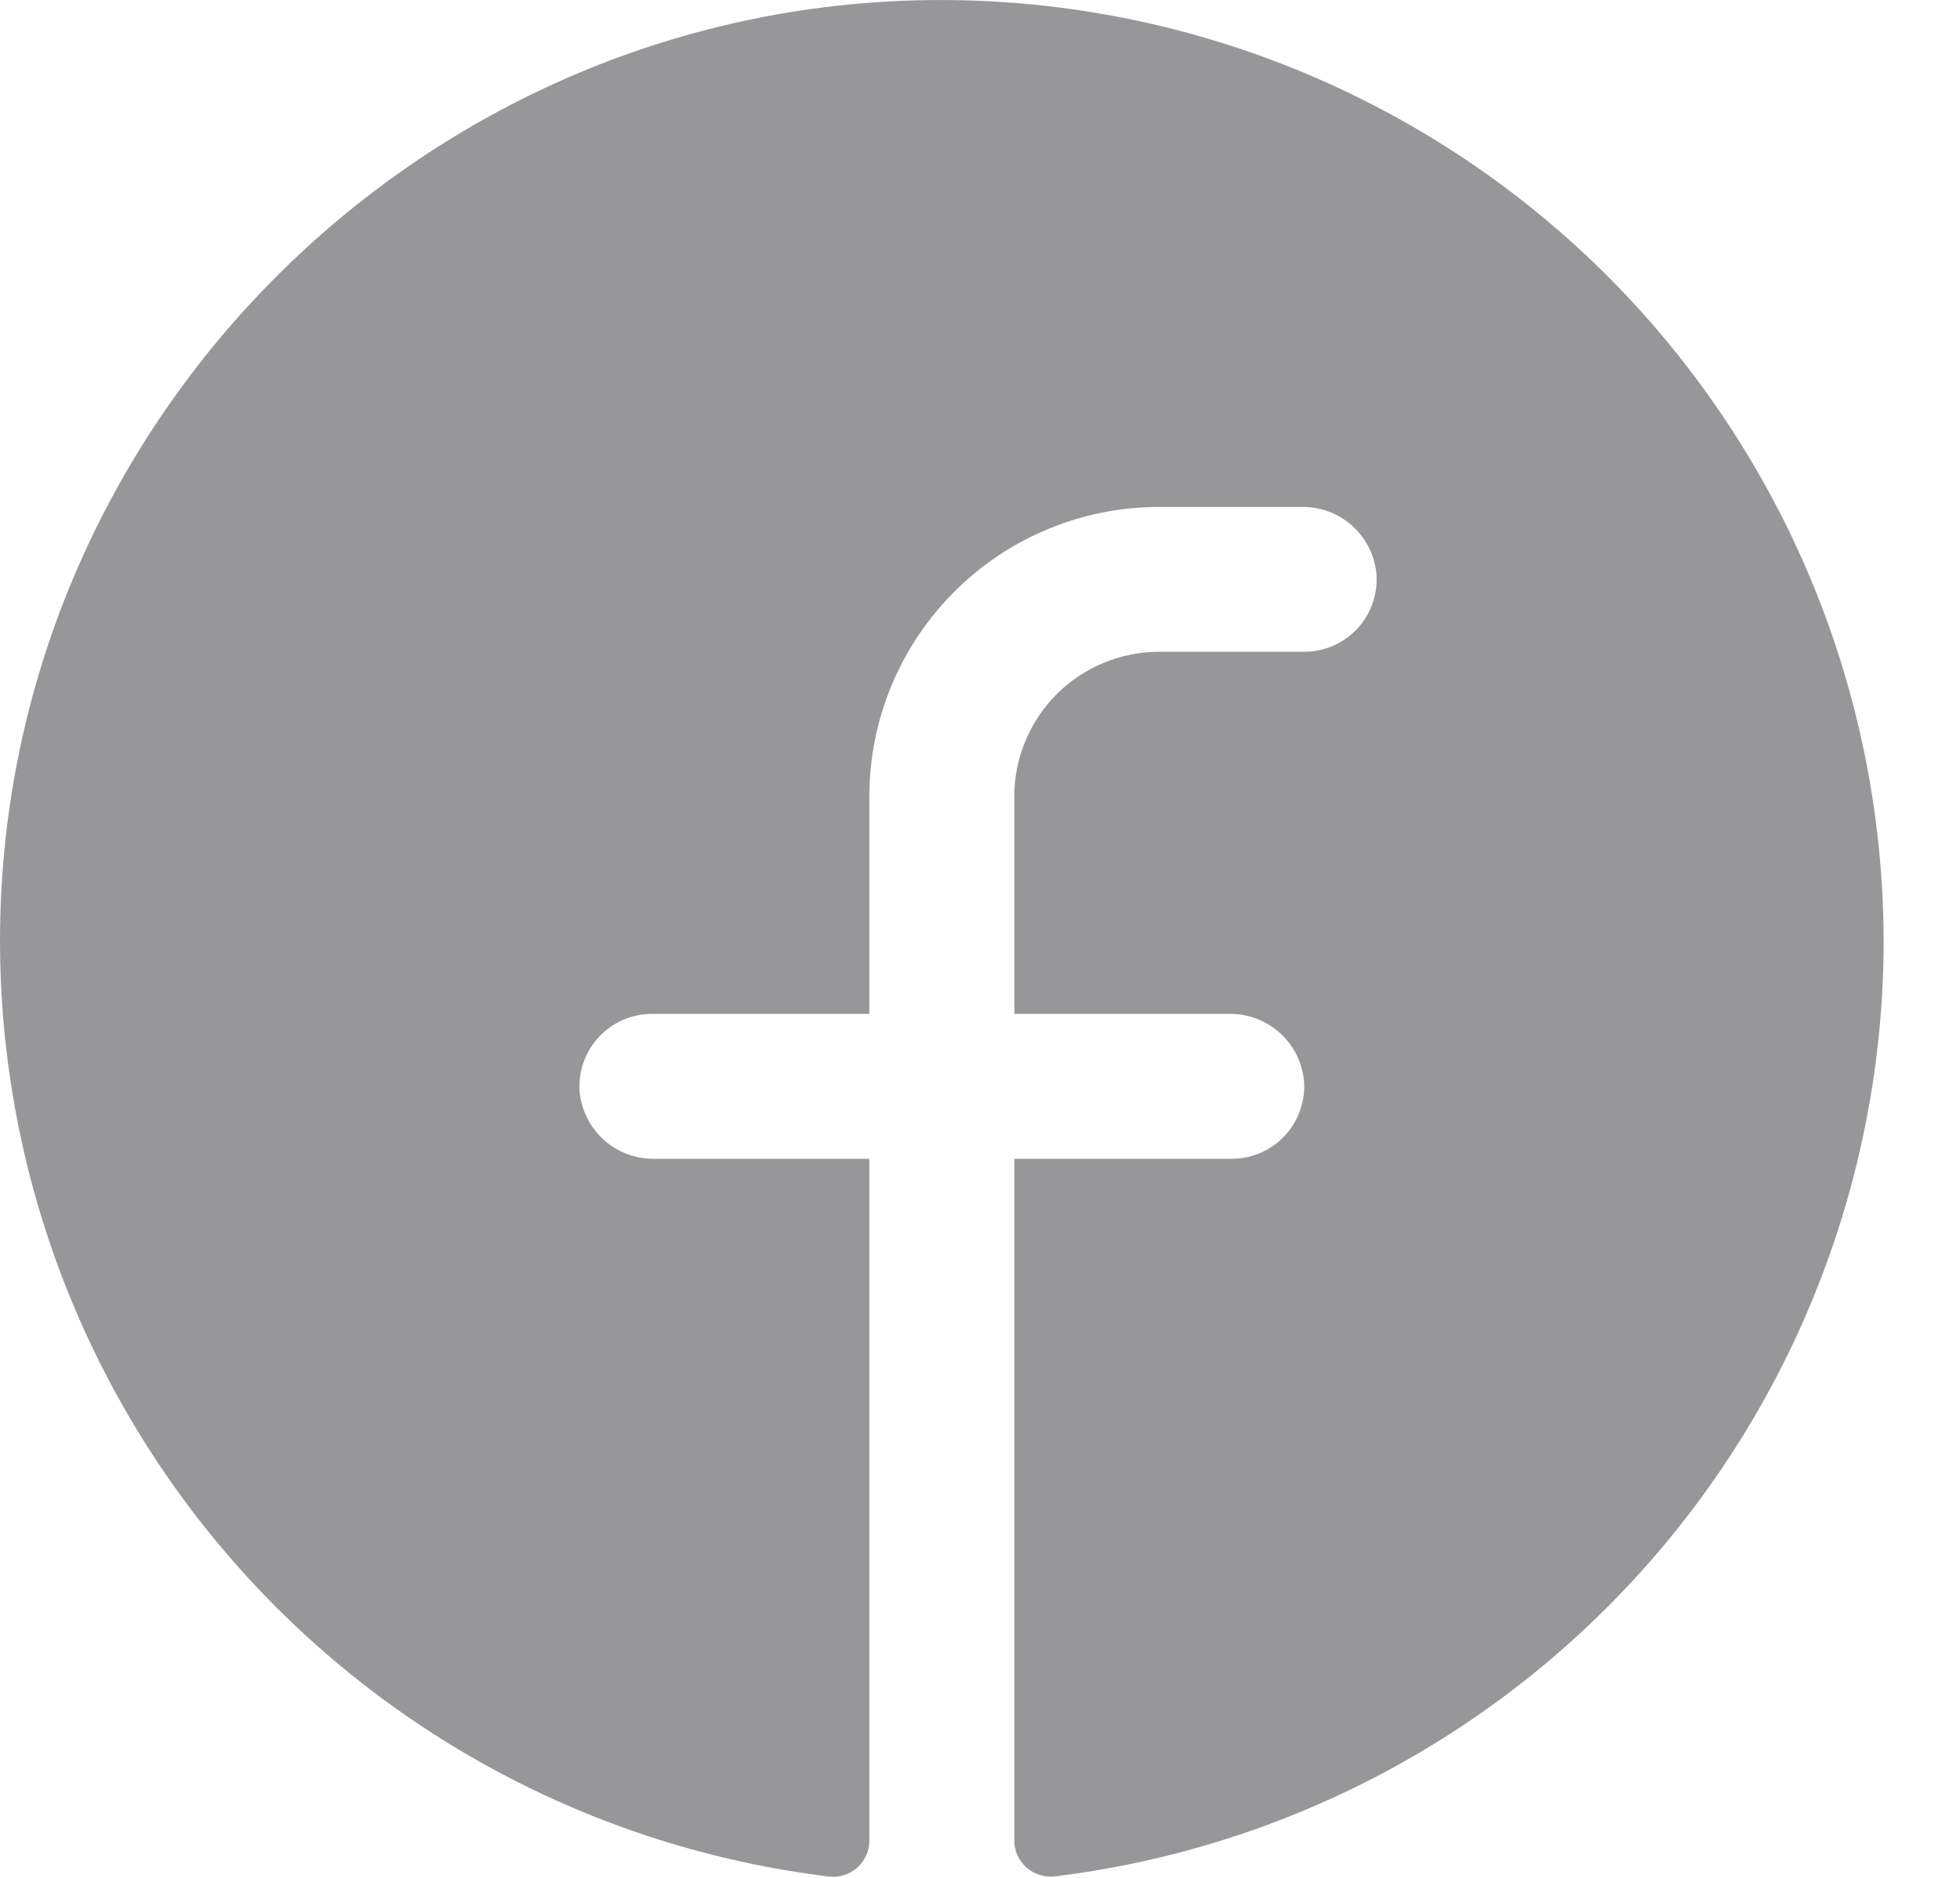 <svg width="24" height="23" viewBox="0 0 24 23" fill="none" xmlns="http://www.w3.org/2000/svg">
<path d="M23.065 11.531C23.061 14.35 22.027 17.07 20.157 19.179C18.288 21.288 15.711 22.641 12.913 22.982C12.851 22.989 12.788 22.983 12.728 22.963C12.668 22.944 12.613 22.913 12.567 22.871C12.52 22.829 12.483 22.778 12.457 22.72C12.432 22.663 12.419 22.601 12.42 22.538V14.193H15.081C15.203 14.193 15.323 14.168 15.435 14.12C15.546 14.072 15.647 14.001 15.73 13.912C15.813 13.824 15.877 13.719 15.918 13.604C15.959 13.49 15.976 13.368 15.968 13.247C15.949 13.019 15.843 12.806 15.674 12.653C15.504 12.499 15.282 12.415 15.053 12.418H12.42V9.757C12.42 9.286 12.607 8.835 12.939 8.502C13.272 8.17 13.723 7.983 14.194 7.983H15.968C16.09 7.983 16.21 7.958 16.322 7.91C16.433 7.862 16.534 7.791 16.617 7.703C16.7 7.614 16.765 7.509 16.805 7.394C16.846 7.28 16.863 7.158 16.855 7.037C16.836 6.808 16.73 6.596 16.56 6.442C16.39 6.288 16.168 6.205 15.938 6.209H14.194C13.253 6.209 12.35 6.582 11.685 7.248C11.019 7.913 10.645 8.816 10.645 9.757V12.418H7.984C7.862 12.418 7.742 12.443 7.63 12.491C7.519 12.539 7.418 12.61 7.335 12.699C7.252 12.787 7.188 12.892 7.147 13.007C7.106 13.121 7.089 13.243 7.097 13.364C7.117 13.593 7.222 13.805 7.392 13.959C7.563 14.113 7.785 14.196 8.014 14.193H10.645V22.541C10.646 22.603 10.633 22.665 10.608 22.722C10.582 22.78 10.545 22.831 10.499 22.873C10.452 22.915 10.397 22.946 10.338 22.965C10.278 22.985 10.215 22.991 10.153 22.984C7.28 22.634 4.644 21.219 2.765 19.017C0.886 16.816 -0.098 13.99 0.008 11.098C0.229 5.11 5.08 0.242 11.072 0.009C12.624 -0.051 14.171 0.202 15.623 0.754C17.074 1.306 18.399 2.144 19.519 3.22C20.638 4.296 21.529 5.586 22.139 7.014C22.748 8.442 23.063 9.979 23.065 11.531Z" fill="#979799"/>
</svg>
